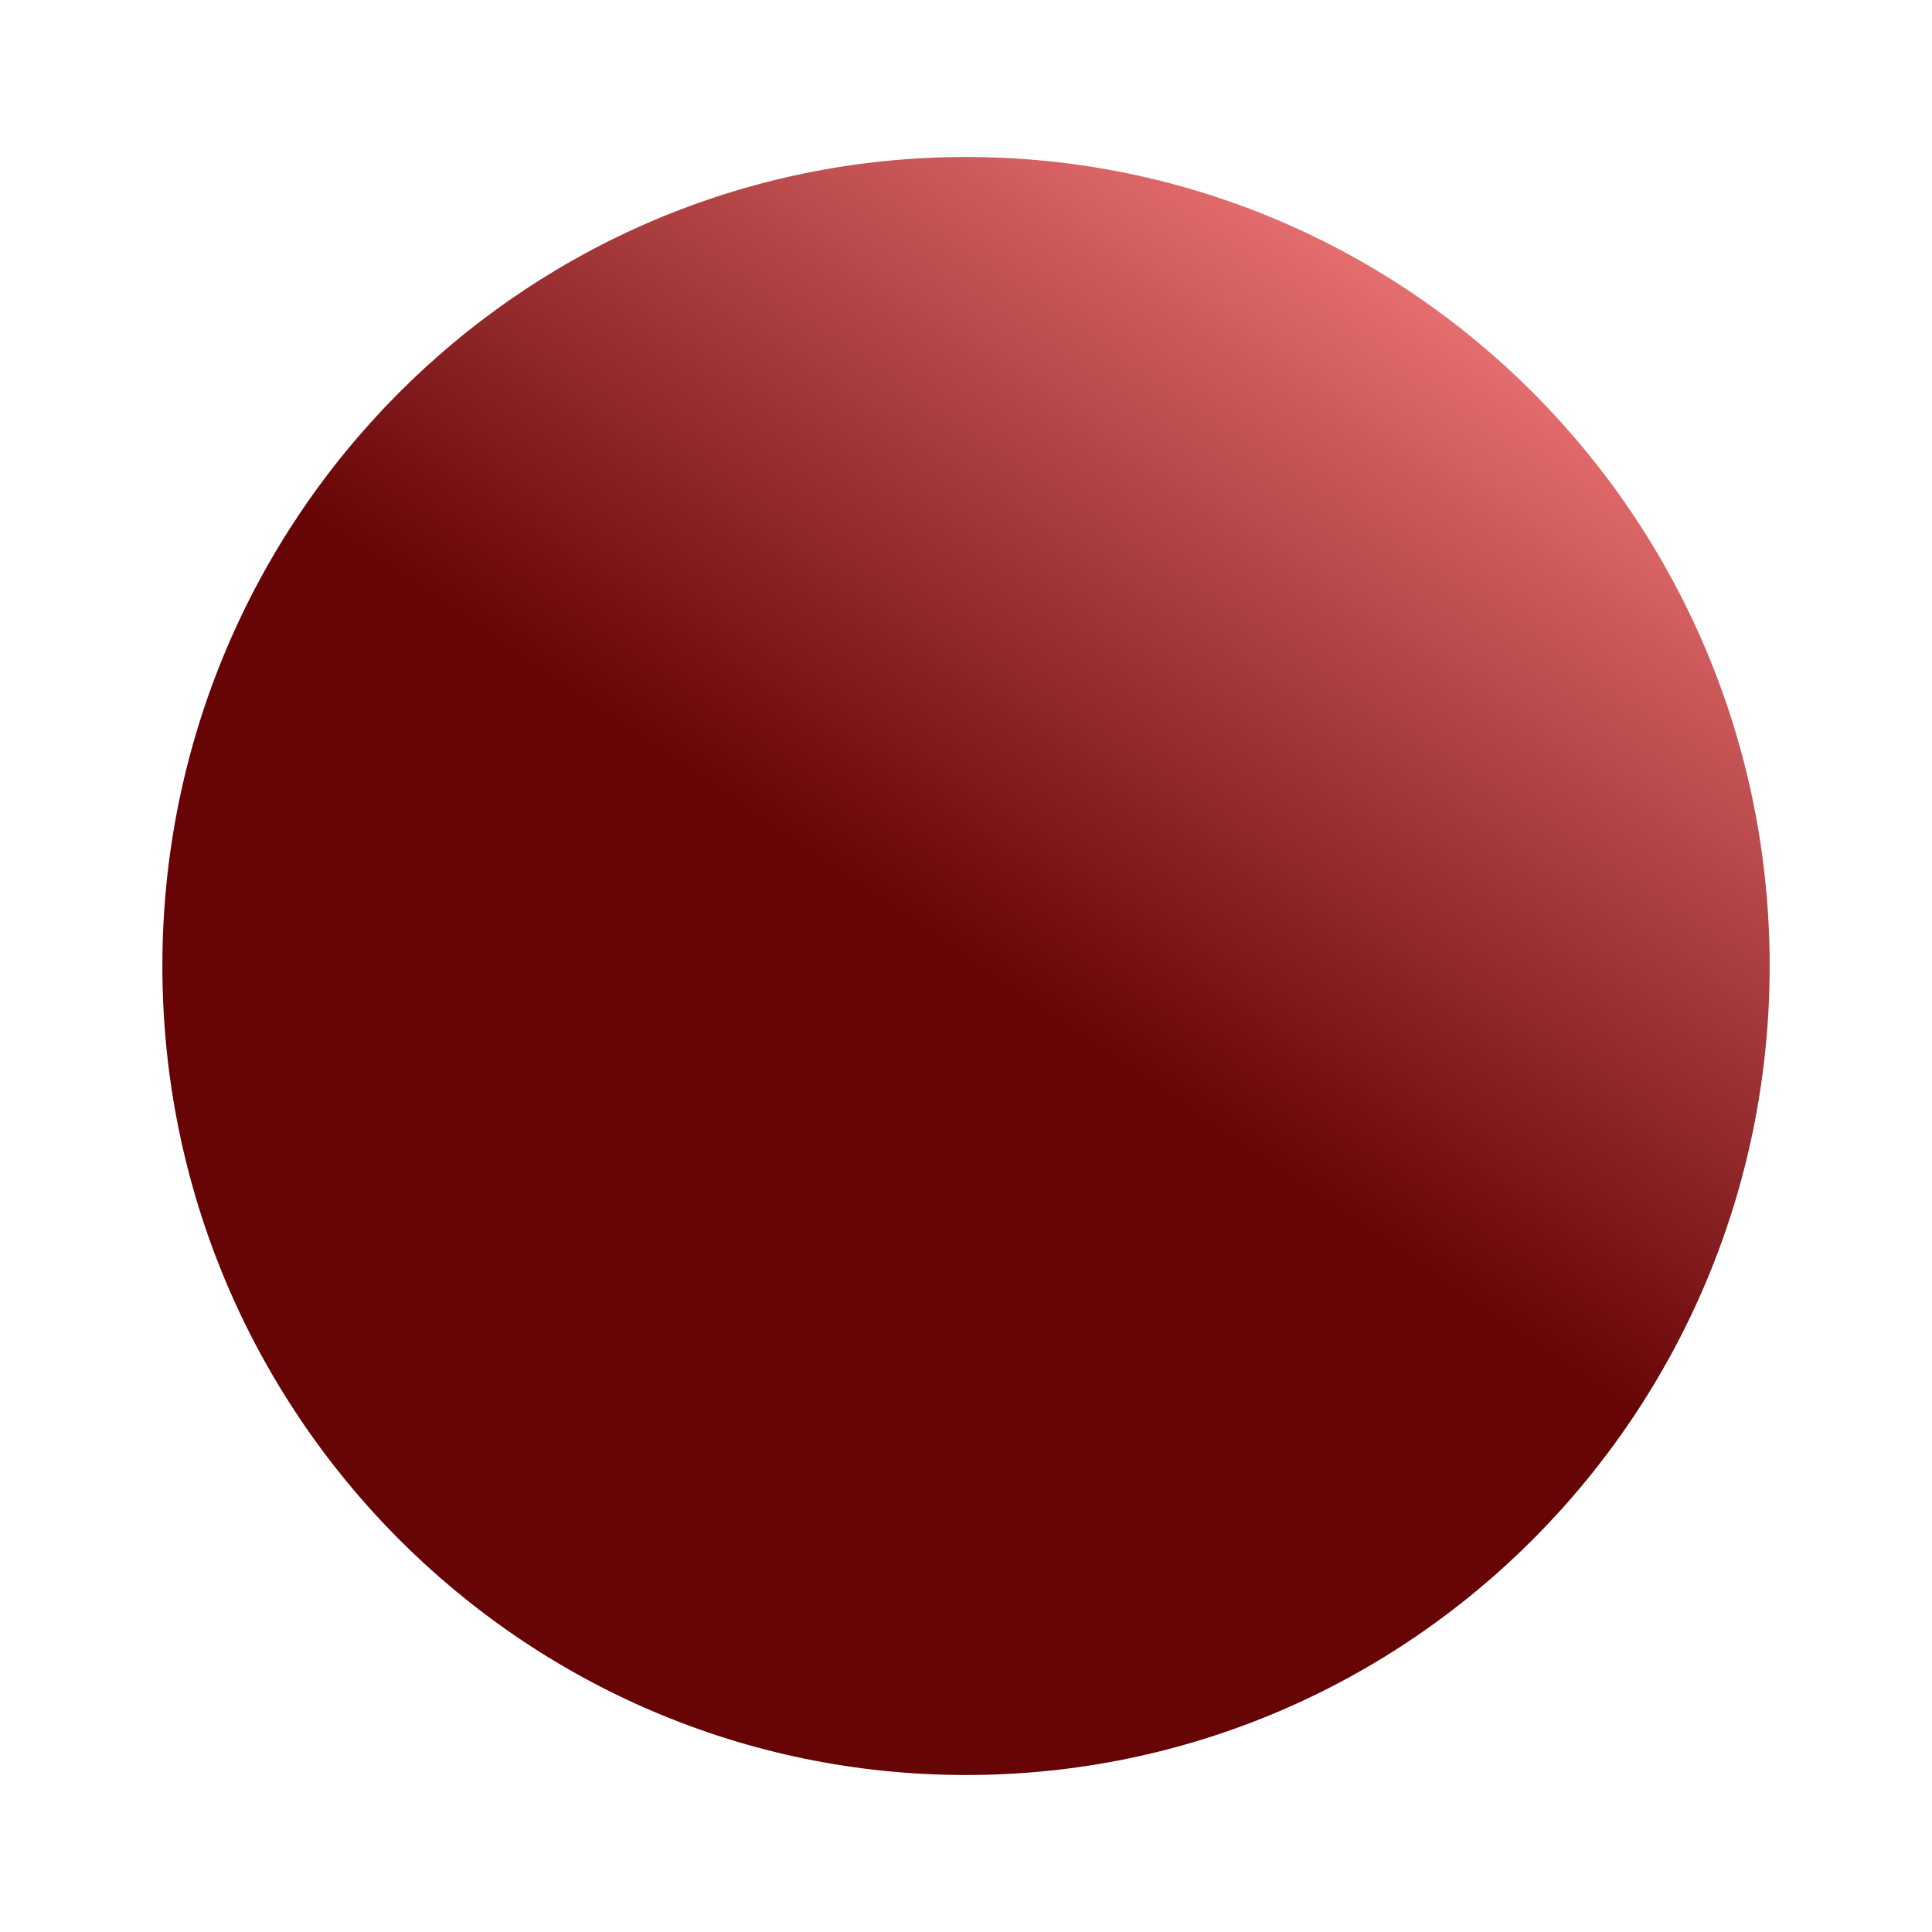 <?xml version="1.0" encoding="UTF-8"?> <!-- Creator: CorelDRAW 2020 (64-Bit) --> <svg xmlns="http://www.w3.org/2000/svg" xmlns:xlink="http://www.w3.org/1999/xlink" xmlns:xodm="http://www.corel.com/coreldraw/odm/2003" xml:space="preserve" width="50px" height="50px" shape-rendering="geometricPrecision" text-rendering="geometricPrecision" image-rendering="optimizeQuality" fill-rule="evenodd" clip-rule="evenodd" viewBox="0 0 50 50"> <defs> <linearGradient id="id0" gradientUnits="userSpaceOnUse" x1="25.722" y1="25.489" x2="37.402" y2="8.267"> <stop offset="0" stop-opacity="1" stop-color="#660406"></stop> <stop offset="1" stop-opacity="1" stop-color="#E46D6E"></stop> </linearGradient> </defs> <g id="Слой_x0020_1">  <path fill="url(#id0)" d="M25 45.937c11.487,0 20.799,-9.374 20.799,-20.937 0,-11.563 -9.312,-20.937 -20.799,-20.937 -11.487,0 -20.798,9.374 -20.798,20.937 0,11.563 9.311,20.937 20.798,20.937z"></path> </g> </svg> 